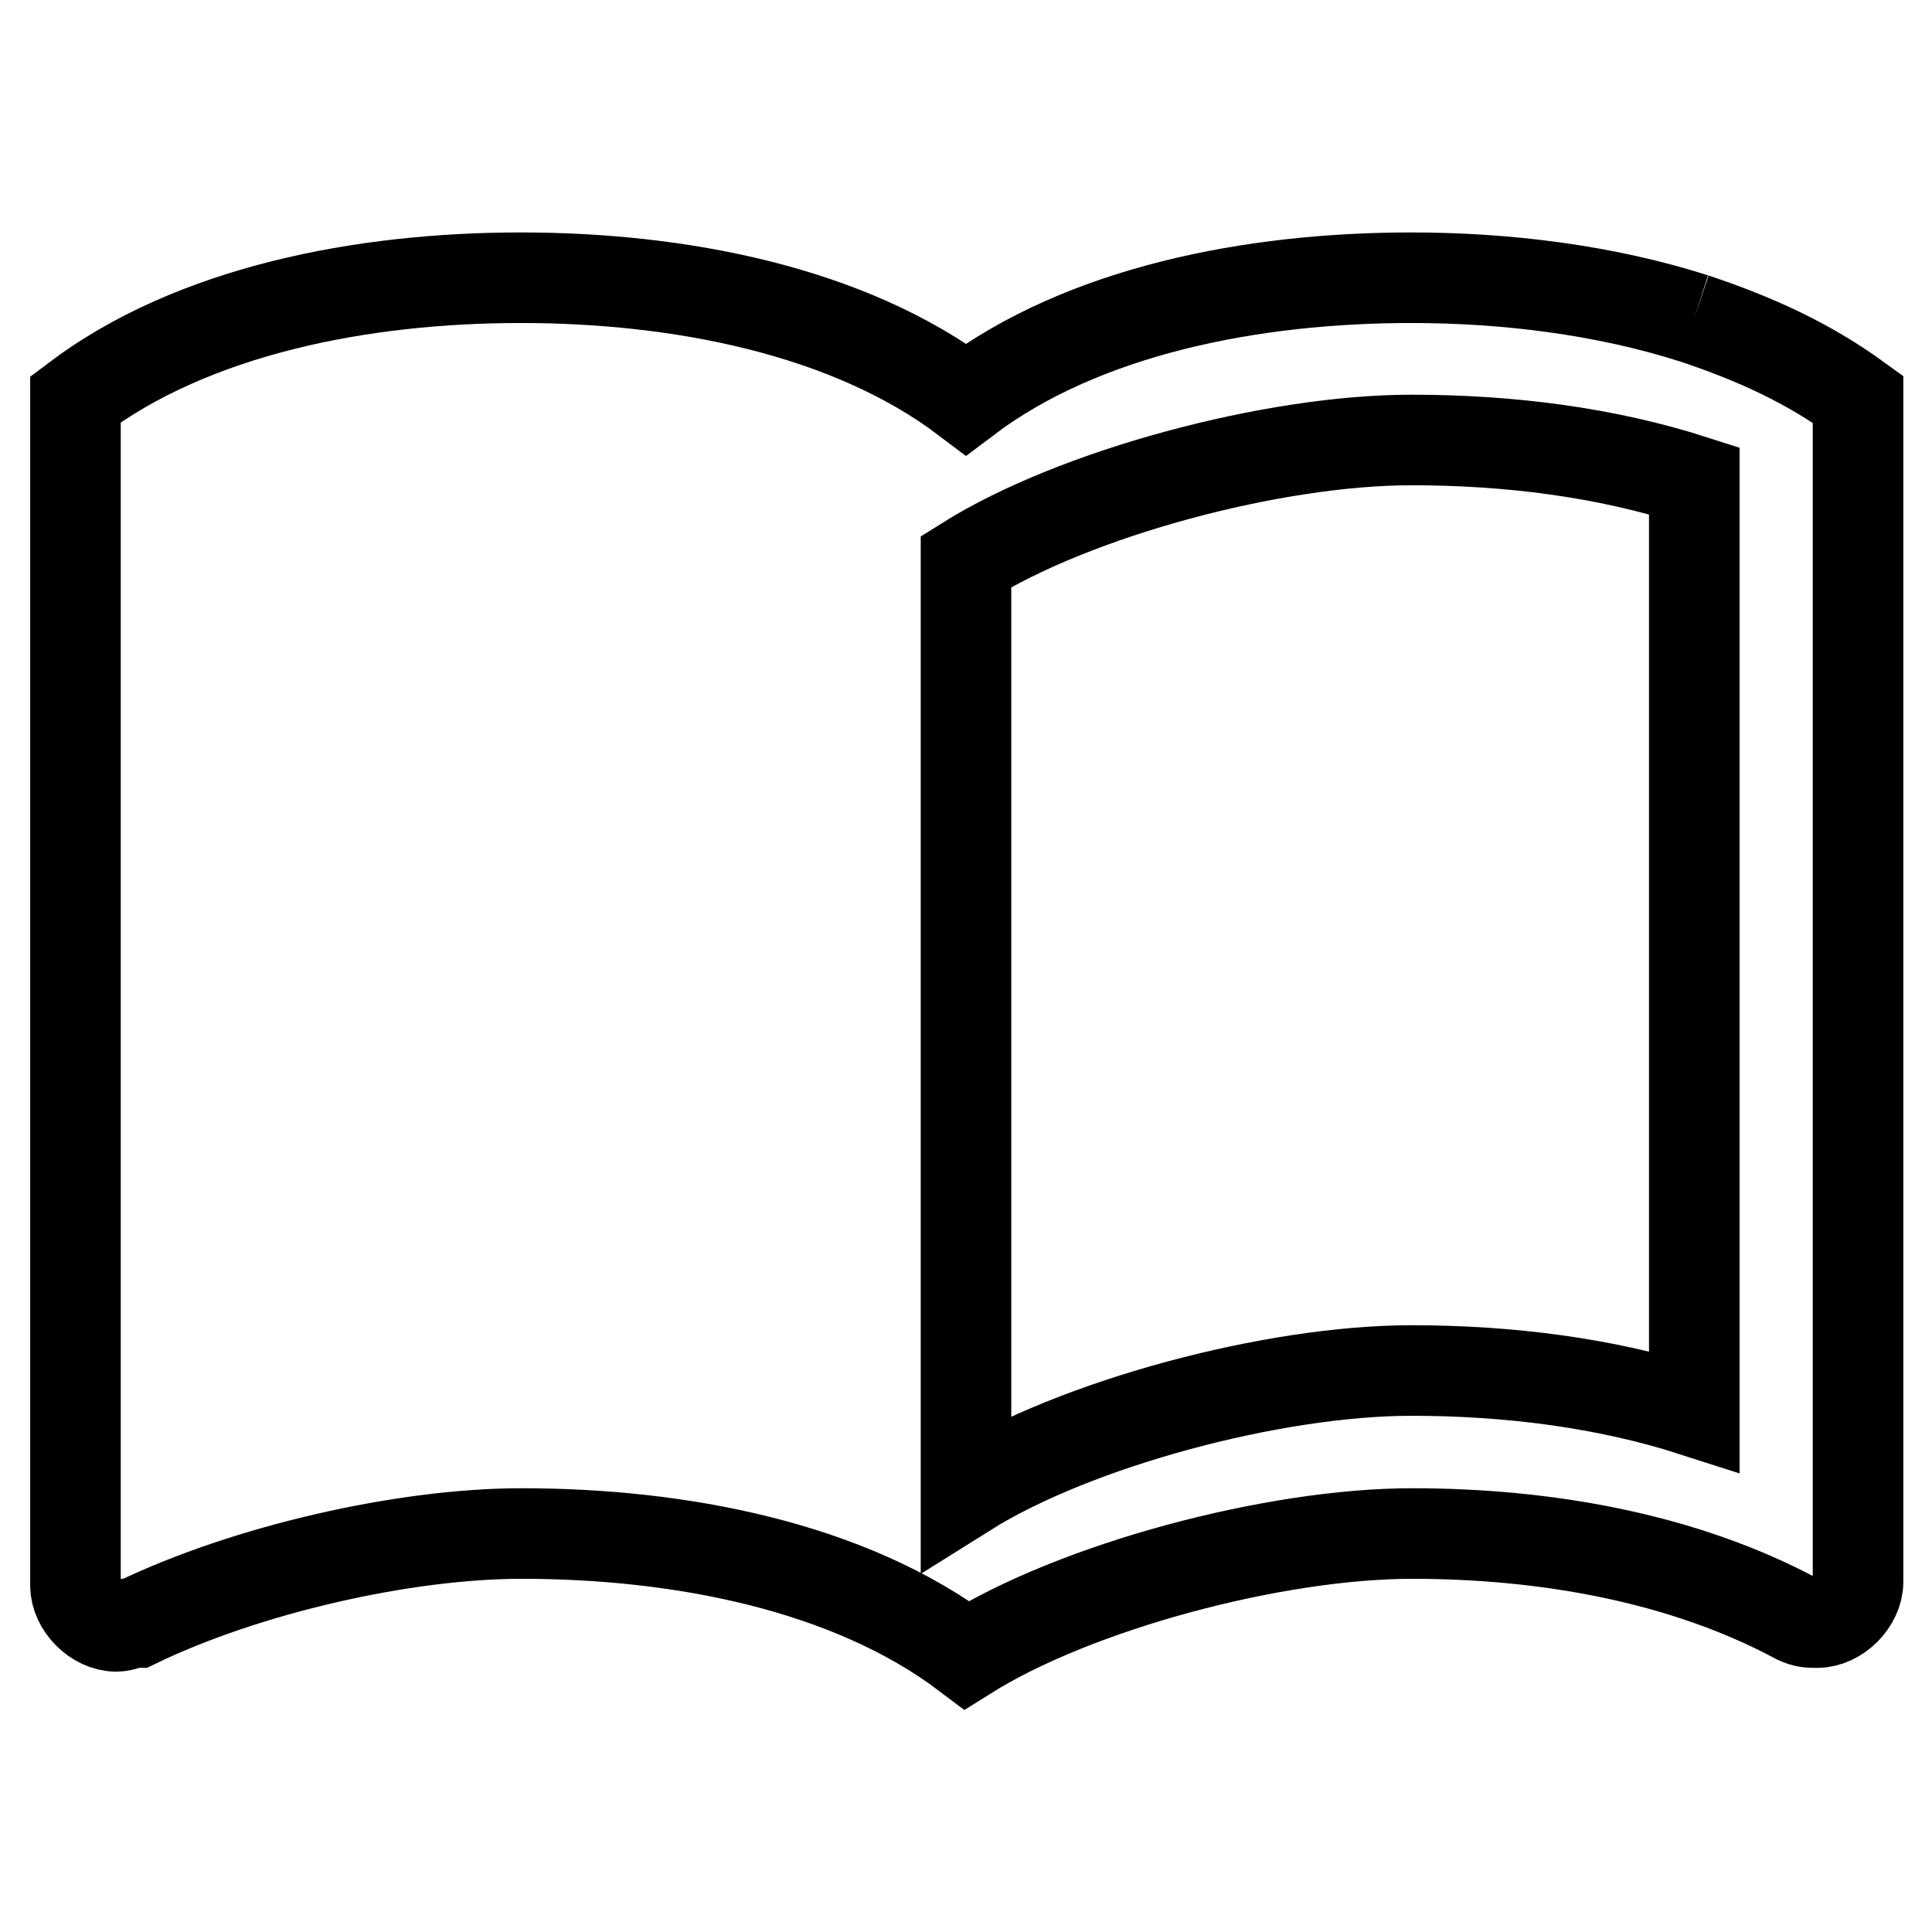 <?xml version="1.0" encoding="utf-8"?>
<!-- Svg Vector Icons : http://www.onlinewebfonts.com/icon -->
<!DOCTYPE svg PUBLIC "-//W3C//DTD SVG 1.1//EN" "http://www.w3.org/Graphics/SVG/1.1/DTD/svg11.dtd">
<svg version="1.1" xmlns="http://www.w3.org/2000/svg" xmlns:xlink="http://www.w3.org/1999/xlink" x="0px" y="0px" viewBox="0 0 256 256" enable-background="new 0 0 256 256" xml:space="preserve">
<g> <path stroke-width="12" fill-opacity="0" stroke="#000000"  d="M224.5,42.2c-11.9-3.8-25-5.4-37.5-5.4c-20.9,0-43.4,4.3-59,16.1c-15.6-11.8-38.1-16.1-59-16.1 c-20.9,0-43.4,4.3-59,16.1v157.2c0,2.7,2.7,5.4,5.4,5.4c1.1,0,1.6-0.5,2.7-0.5c14.5-7,35.4-11.8,51-11.8c20.9,0,43.4,4.3,59,16.1 c14.5-9.1,40.8-16.1,59-16.1c17.7,0,35.9,3.2,51,11.3c1.1,0.5,1.6,0.5,2.7,0.5c2.7,0,5.4-2.7,5.4-5.4V52.9 C239.6,48.1,232.6,44.9,224.5,42.2 M224.5,187c-11.8-3.8-24.7-5.4-37.5-5.4c-18.2,0-44.5,7-59,16.1V74.4 c14.5-9.1,40.8-16.1,59-16.1c12.9,0,25.7,1.6,37.5,5.4V187L224.5,187z"/></g>
</svg>